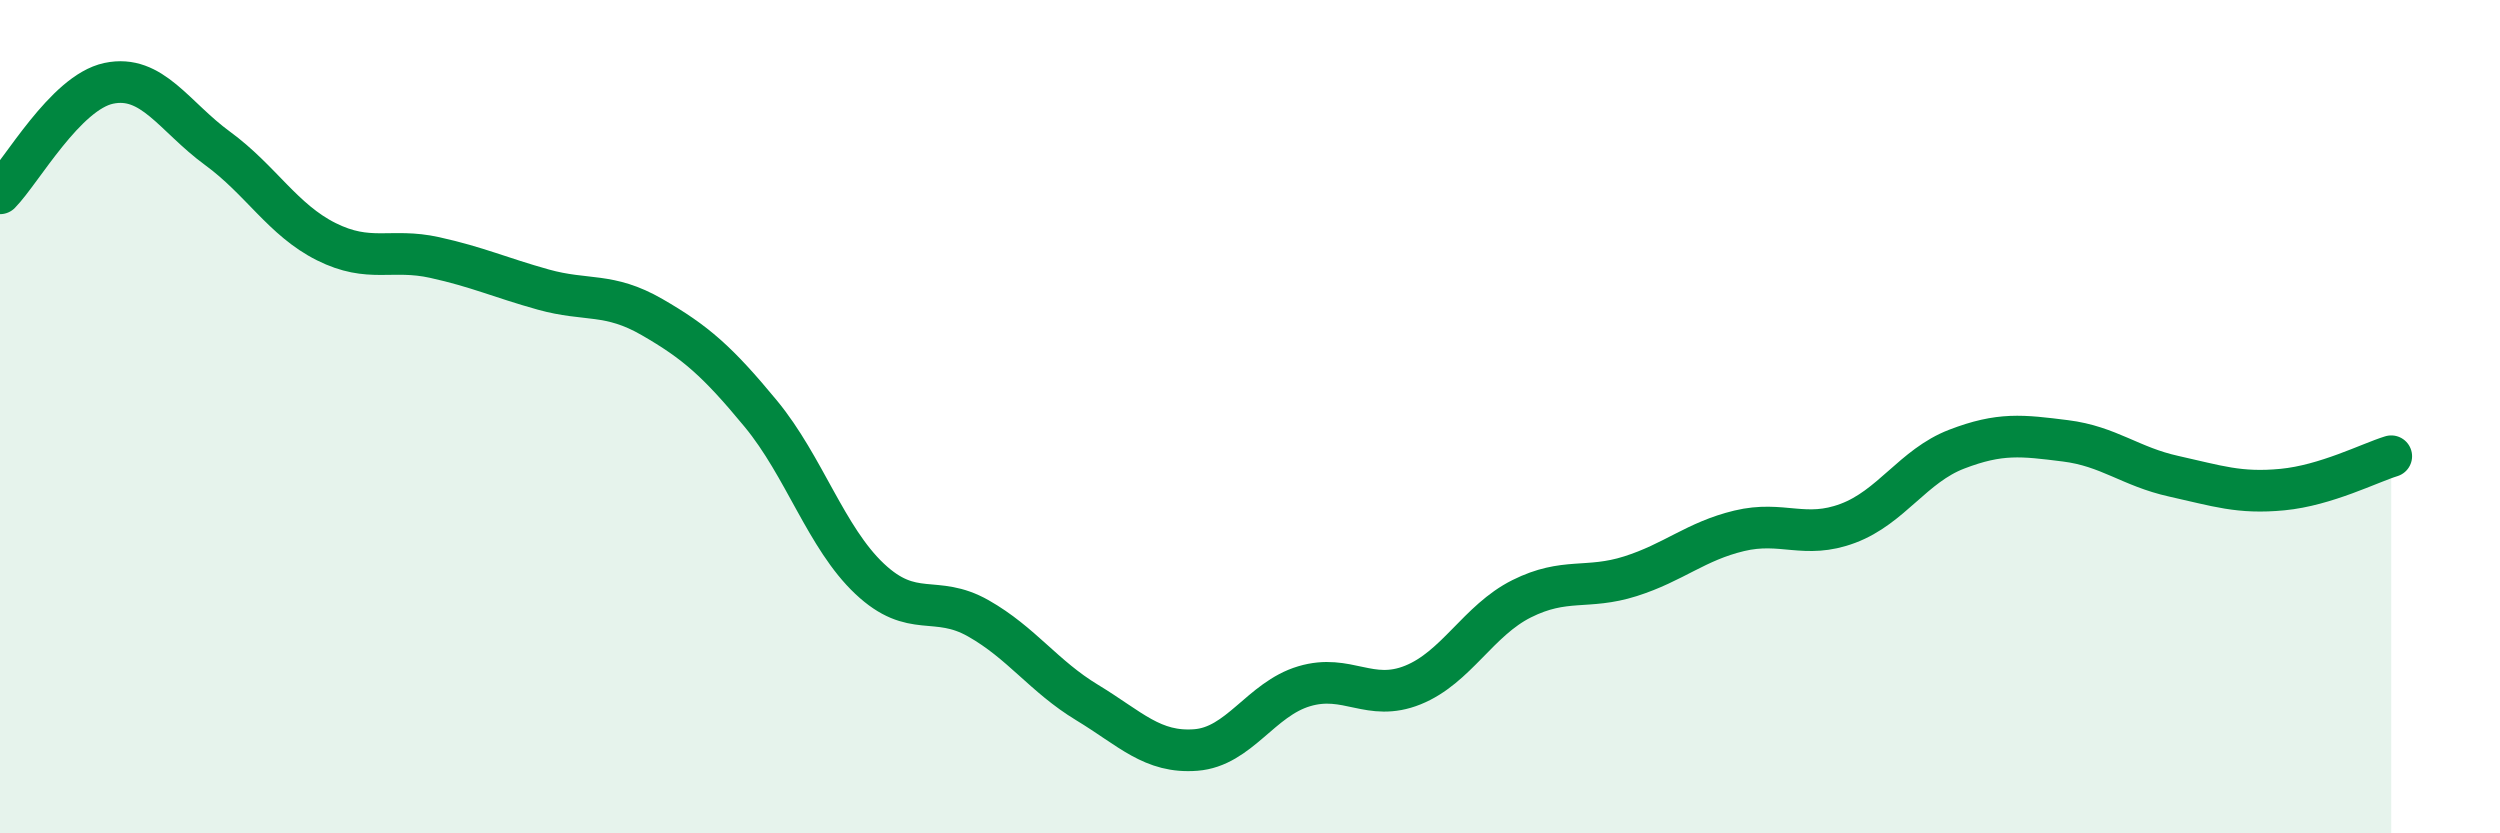 
    <svg width="60" height="20" viewBox="0 0 60 20" xmlns="http://www.w3.org/2000/svg">
      <path
        d="M 0,4.64 C 0.52,4.11 1.57,2.22 2.61,2 C 3.65,1.78 4.18,2.8 5.22,3.56 C 6.26,4.32 6.79,5.28 7.83,5.8 C 8.87,6.32 9.39,5.95 10.43,6.18 C 11.47,6.41 12,6.66 13.04,6.95 C 14.08,7.24 14.61,7.01 15.65,7.61 C 16.69,8.21 17.22,8.67 18.26,9.93 C 19.3,11.19 19.83,12.91 20.87,13.89 C 21.91,14.87 22.44,14.25 23.48,14.84 C 24.52,15.43 25.05,16.23 26.09,16.86 C 27.13,17.49 27.66,18.08 28.7,18 C 29.74,17.92 30.26,16.78 31.3,16.47 C 32.34,16.16 32.87,16.86 33.91,16.44 C 34.95,16.02 35.48,14.89 36.52,14.37 C 37.56,13.85 38.09,14.16 39.13,13.83 C 40.17,13.5 40.7,12.99 41.74,12.74 C 42.78,12.49 43.31,12.95 44.35,12.56 C 45.39,12.17 45.92,11.18 46.96,10.78 C 48,10.38 48.53,10.45 49.57,10.58 C 50.61,10.71 51.13,11.2 52.17,11.43 C 53.21,11.66 53.74,11.85 54.78,11.75 C 55.82,11.65 56.87,11.11 57.39,10.95L57.39 20L0 20Z"
        fill="#008740"
        opacity="0.1"
        stroke-linecap="round"
        stroke-linejoin="round"
      />
      <path
        d="M 0,4.64 C 0.52,4.11 1.57,2.22 2.61,2 C 3.65,1.78 4.18,2.8 5.22,3.56 C 6.26,4.32 6.79,5.28 7.83,5.8 C 8.87,6.32 9.39,5.95 10.43,6.18 C 11.47,6.41 12,6.66 13.04,6.95 C 14.08,7.24 14.61,7.01 15.65,7.61 C 16.69,8.21 17.22,8.67 18.26,9.93 C 19.3,11.19 19.83,12.91 20.87,13.89 C 21.91,14.87 22.44,14.25 23.48,14.84 C 24.52,15.43 25.05,16.23 26.09,16.86 C 27.13,17.49 27.66,18.08 28.7,18 C 29.74,17.92 30.26,16.78 31.3,16.47 C 32.34,16.16 32.87,16.86 33.91,16.44 C 34.95,16.02 35.48,14.89 36.52,14.37 C 37.56,13.85 38.09,14.16 39.13,13.83 C 40.17,13.5 40.7,12.99 41.74,12.74 C 42.78,12.49 43.31,12.95 44.35,12.56 C 45.39,12.17 45.92,11.18 46.96,10.78 C 48,10.38 48.53,10.45 49.57,10.58 C 50.61,10.71 51.13,11.2 52.17,11.43 C 53.21,11.66 53.74,11.85 54.78,11.75 C 55.82,11.65 56.87,11.11 57.39,10.95"
        stroke="#008740"
        stroke-width="1"
        fill="none"
        stroke-linecap="round"
        stroke-linejoin="round"
      />
    </svg>
  